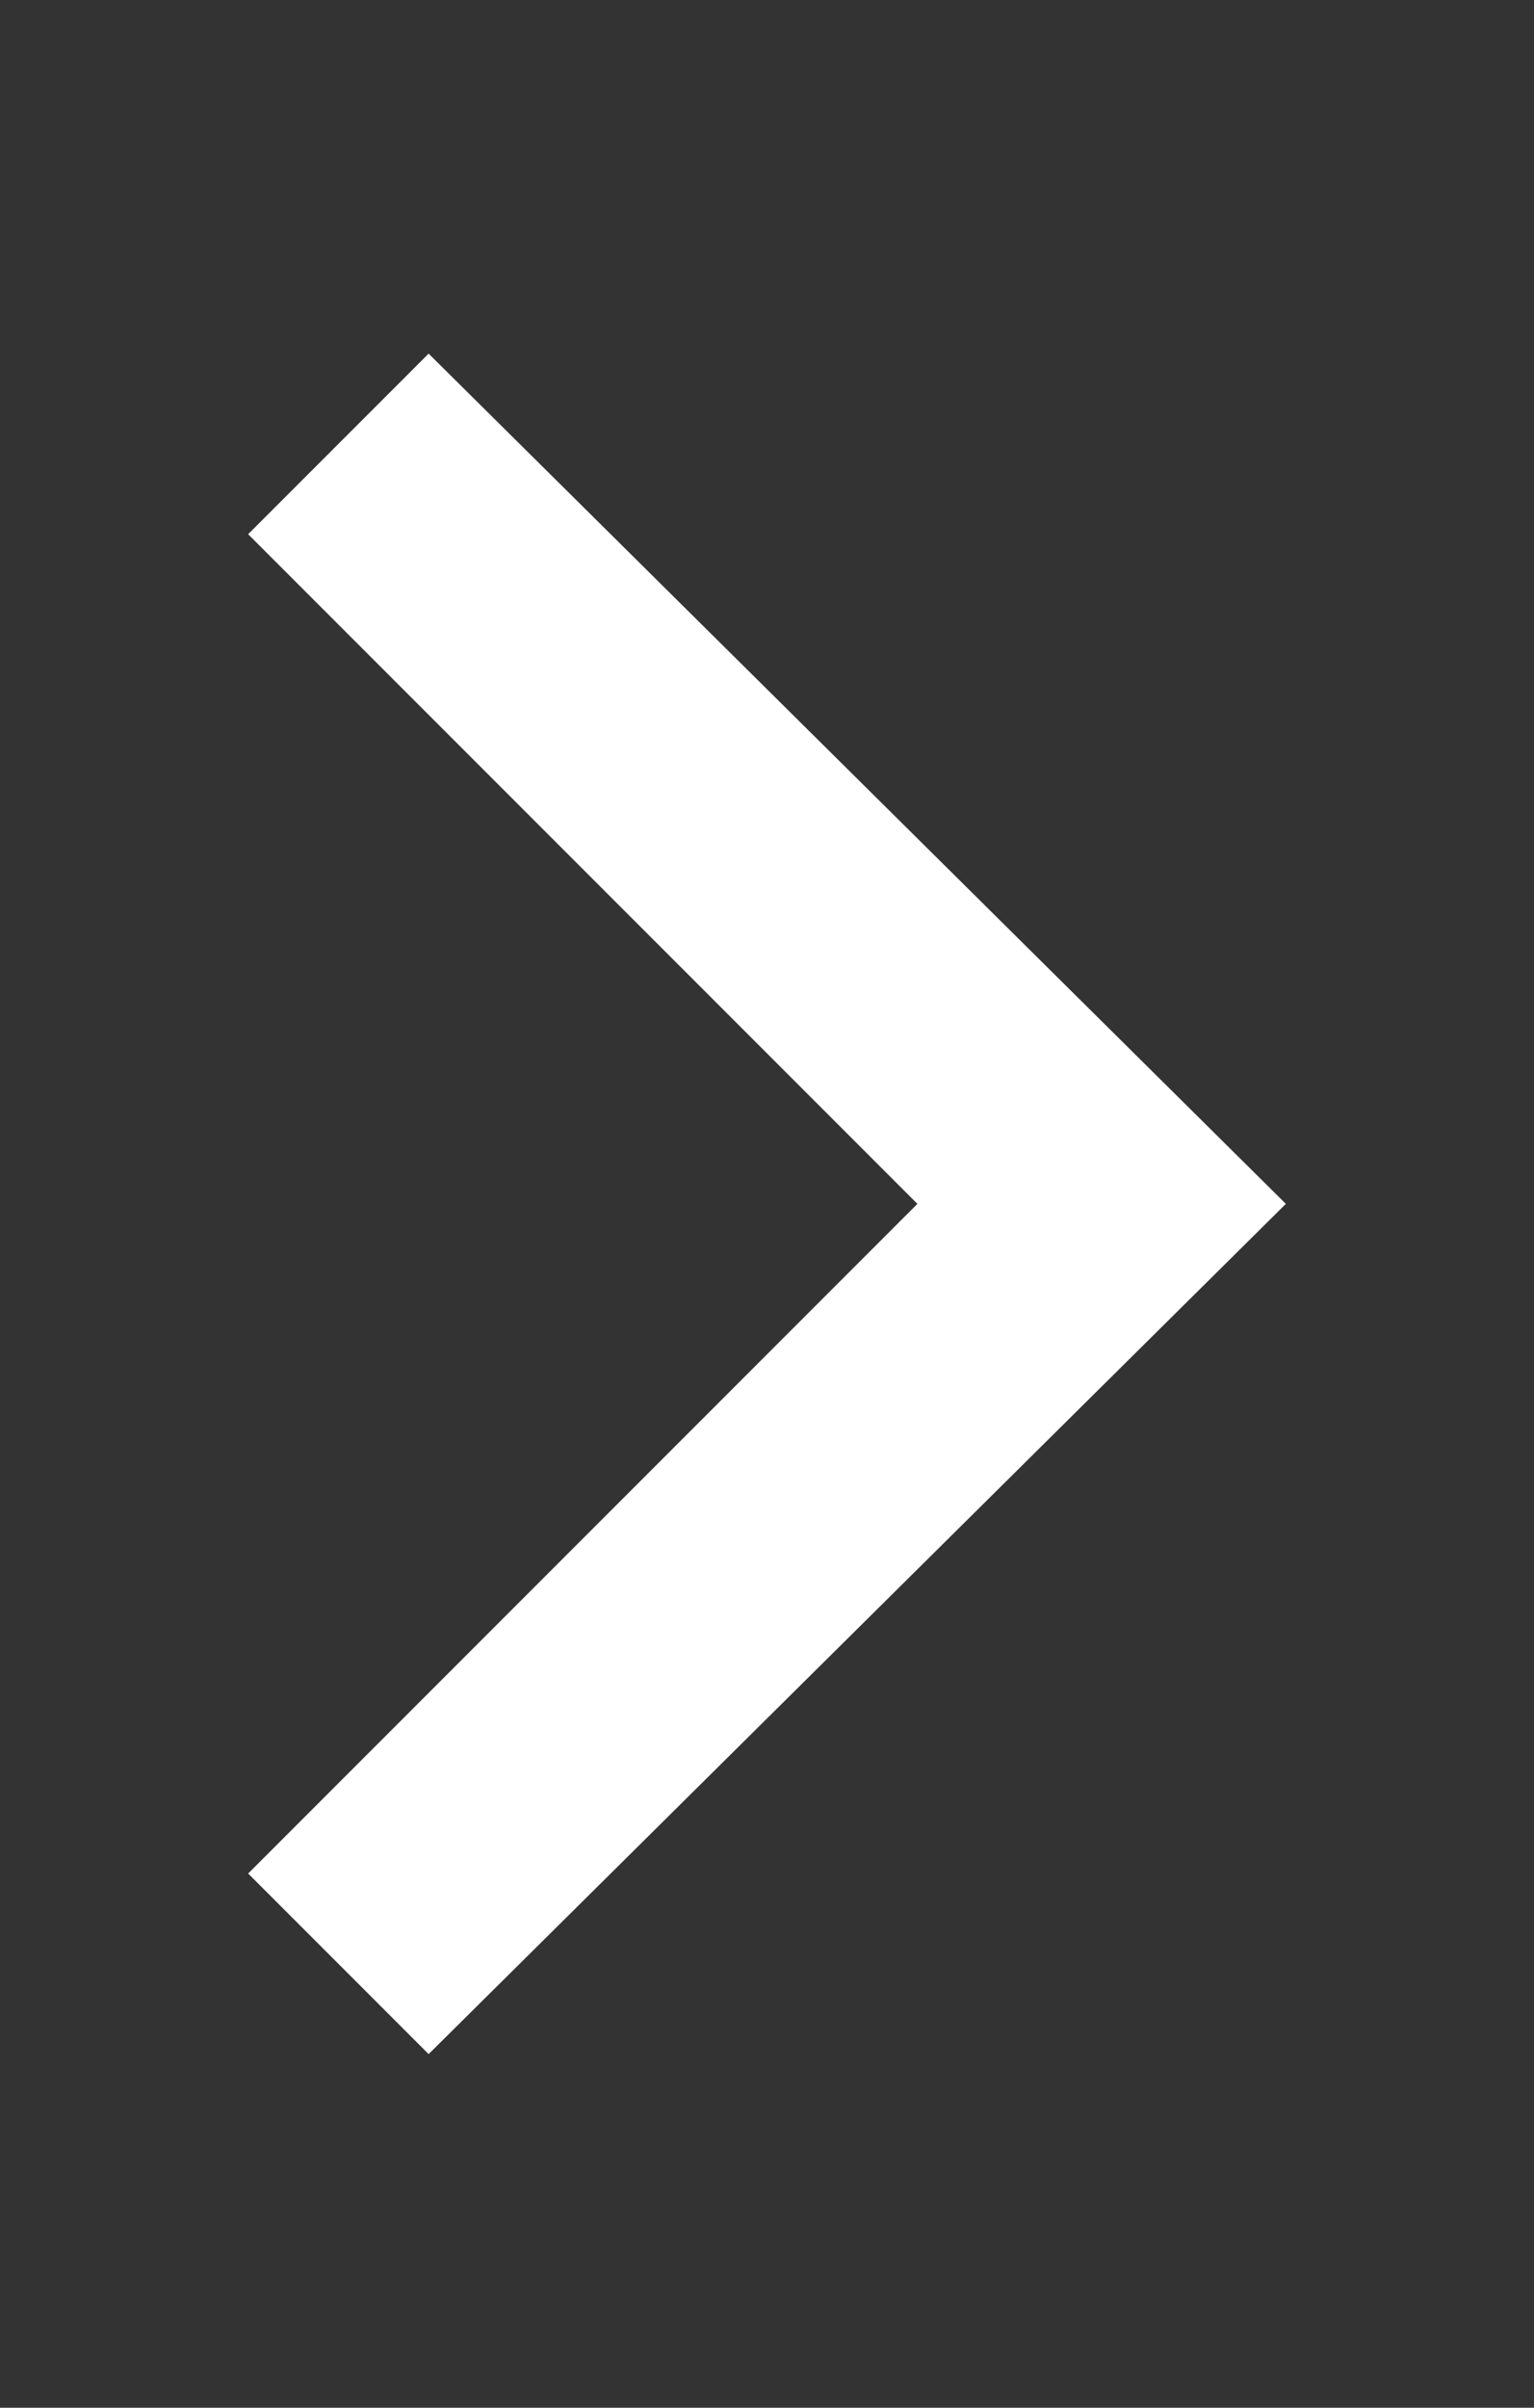<?xml version="1.0" encoding="utf-8"?>
<!-- Generator: Adobe Illustrator 22.0.0, SVG Export Plug-In . SVG Version: 6.00 Build 0)  -->
<svg version="1.1" id="隔离模式" xmlns="http://www.w3.org/2000/svg" xmlns:xlink="http://www.w3.org/1999/xlink" x="0px"
	 y="0px" viewBox="0 0 20.4 32" style="enable-background:new 0 0 20.4 32;" xml:space="preserve">
<rect x="0" y="0" width="20.4" height="32" fill="#333333" stroke="none"/>
<style type="text/css">
	.st0{fill:#FFFFFF;}
</style>
<title>矢量智能对象</title>
<title>矢量智能对象</title>
<polygon class="st0" points="12.2,16 3.3,24.9 5.7,27.3 17.1,16 17.1,16 17.1,16 5.7,4.7 3.3,7.1 "/>
</svg>
